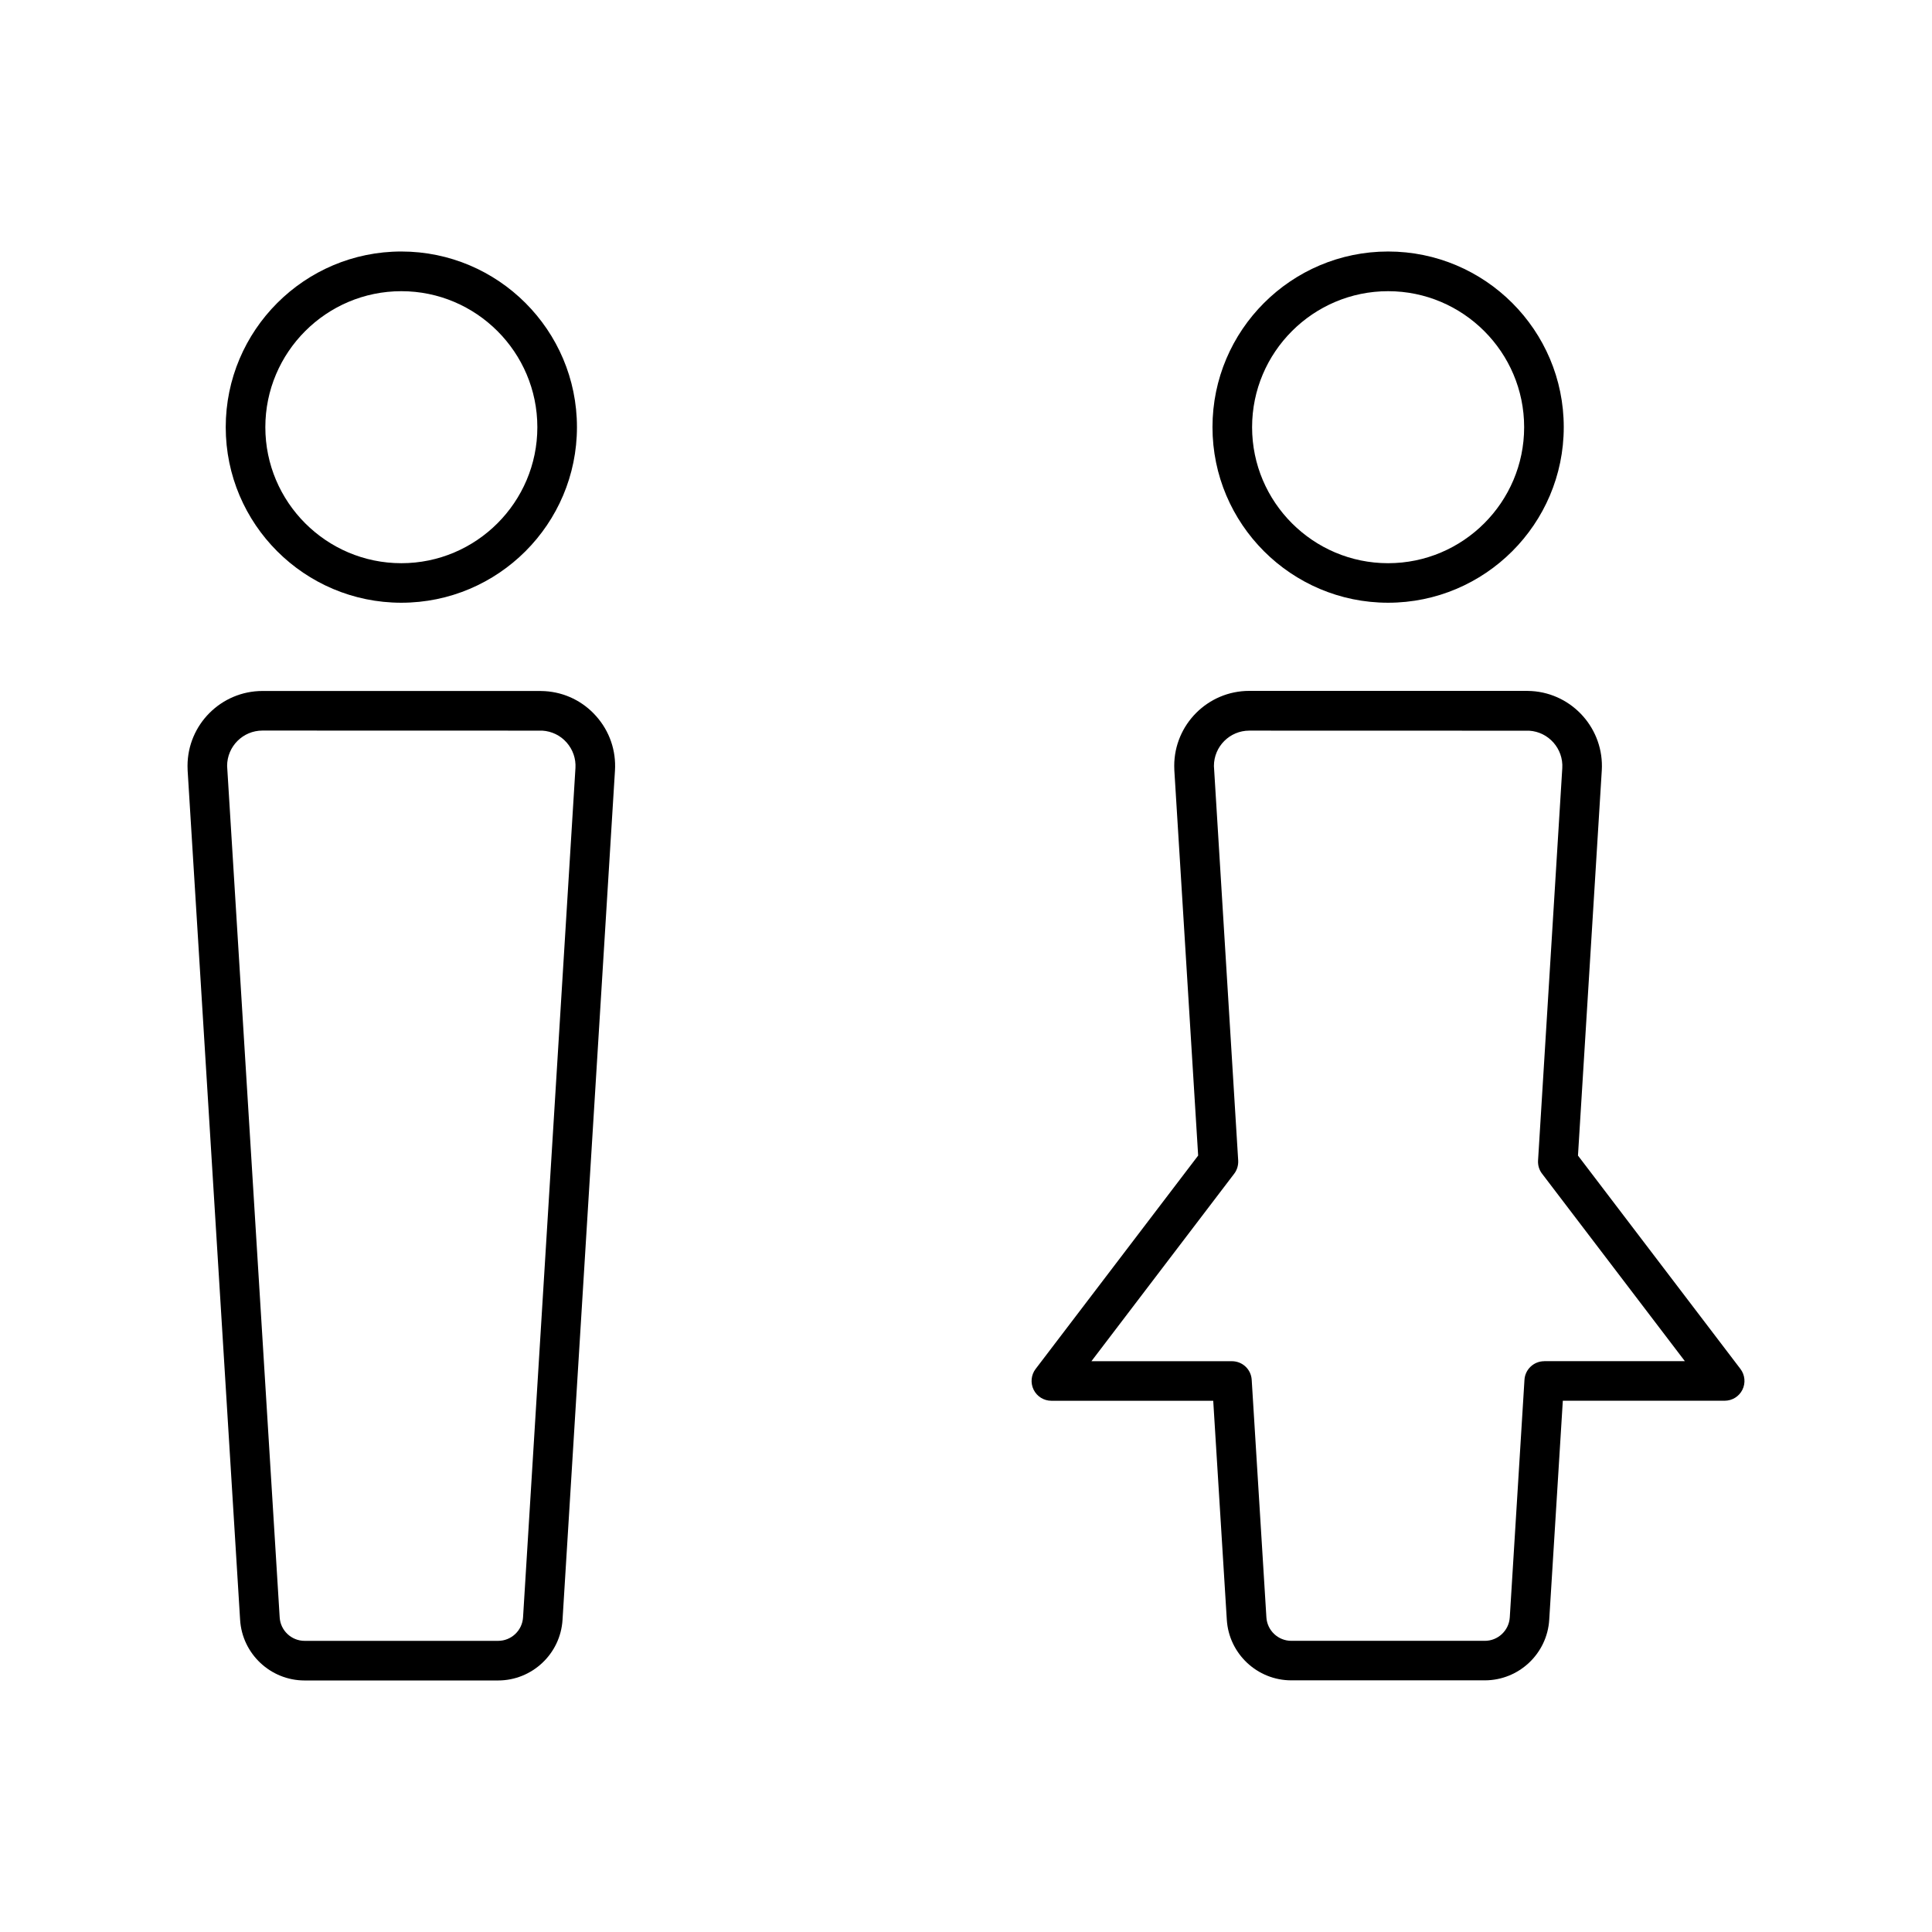<?xml version="1.0" encoding="UTF-8"?>
<!-- Uploaded to: ICON Repo, www.svgrepo.com, Generator: ICON Repo Mixer Tools -->
<svg fill="#000000" width="800px" height="800px" version="1.1" viewBox="144 144 512 512" xmlns="http://www.w3.org/2000/svg">
 <g>
  <path d="m250.36 303.73c25.664 0 46.539-20.867 46.539-46.539s-20.875-46.539-46.539-46.539c-25.66-0.004-46.539 20.887-46.539 46.559 0 25.672 20.879 46.52 46.539 46.52zm0-82.562c19.867 0 36.043 16.176 36.043 36.043 0 19.867-16.176 36.043-36.043 36.043-19.867 0-36.043-16.176-36.043-36.043 0-19.871 16.176-36.043 36.043-36.043z"/>
  <path d="m288.41 327.16c-0.117 0-1.133-0.043-1.258-0.043h-73.59c-10.949 0-19.867 8.91-19.867 19.867 0 0.105 0.031 1.113 0.031 1.227l13.906 225.07c0.555 8.996 8.062 16.059 17.086 16.059h51.273c9.027 0 16.531-7.055 17.086-16.059l13.898-225.07c0.324-5.301-1.426-10.402-4.945-14.379-3.504-3.984-8.355-6.348-13.621-6.672zm-5.797 245.46c-0.219 3.496-3.117 6.223-6.613 6.223h-51.27c-3.496 0-6.402-2.731-6.613-6.215l-13.93-225.65c0-5.176 4.199-9.371 9.371-9.371l74.164 0.02c2.5 0.156 4.797 1.27 6.445 3.148 1.648 1.879 2.488 4.281 2.332 6.781z"/>
  <path d="m511.86 303.73c25.664 0 46.551-20.867 46.551-46.539s-20.875-46.539-46.551-46.539c-25.652 0-46.539 20.867-46.539 46.539s20.887 46.539 46.539 46.539zm0-82.562c19.879 0 36.055 16.176 36.055 36.043 0 19.867-16.176 36.043-36.055 36.043-19.867 0-36.043-16.176-36.043-36.043 0-19.871 16.184-36.043 36.043-36.043z"/>
  <path d="m562.18 450.24 6.309-102.05c0.66-10.938-7.672-20.371-18.59-21.055-0.105 0-1.125-0.043-1.25-0.043h-73.598c-10.949 0-19.867 8.91-19.867 19.867 0 0.105 0.031 1.113 0.031 1.227l6.309 102.05-43.074 56.551c-1.207 1.586-1.406 3.715-0.523 5.512 0.883 1.785 2.707 2.918 4.703 2.918h42.887l3.602 58.043c0.555 8.996 8.07 16.047 17.086 16.047h51.273c9.027 0 16.543-7.055 17.086-16.07l3.602-58.031h42.906c1.984 0 3.809-1.133 4.691-2.918 0.883-1.785 0.672-3.926-0.523-5.5zm-8.941 54.496c-2.769 0-5.07 2.164-5.238 4.922l-3.894 62.965c-0.219 3.484-3.117 6.215-6.613 6.215h-51.273c-3.496 0-6.402-2.731-6.613-6.215l-3.894-62.965c-0.168-2.781-2.465-4.922-5.238-4.922h-37.238l37.828-49.676c0.766-0.996 1.133-2.246 1.07-3.496l-6.434-104.57c0-5.176 4.199-9.371 9.371-9.371l74.176 0.02c5.152 0.316 9.09 4.777 8.773 9.93l-6.422 103.98c-0.074 1.258 0.293 2.5 1.07 3.496l37.84 49.676-37.27-0.004z"/>
 </g>
</svg>